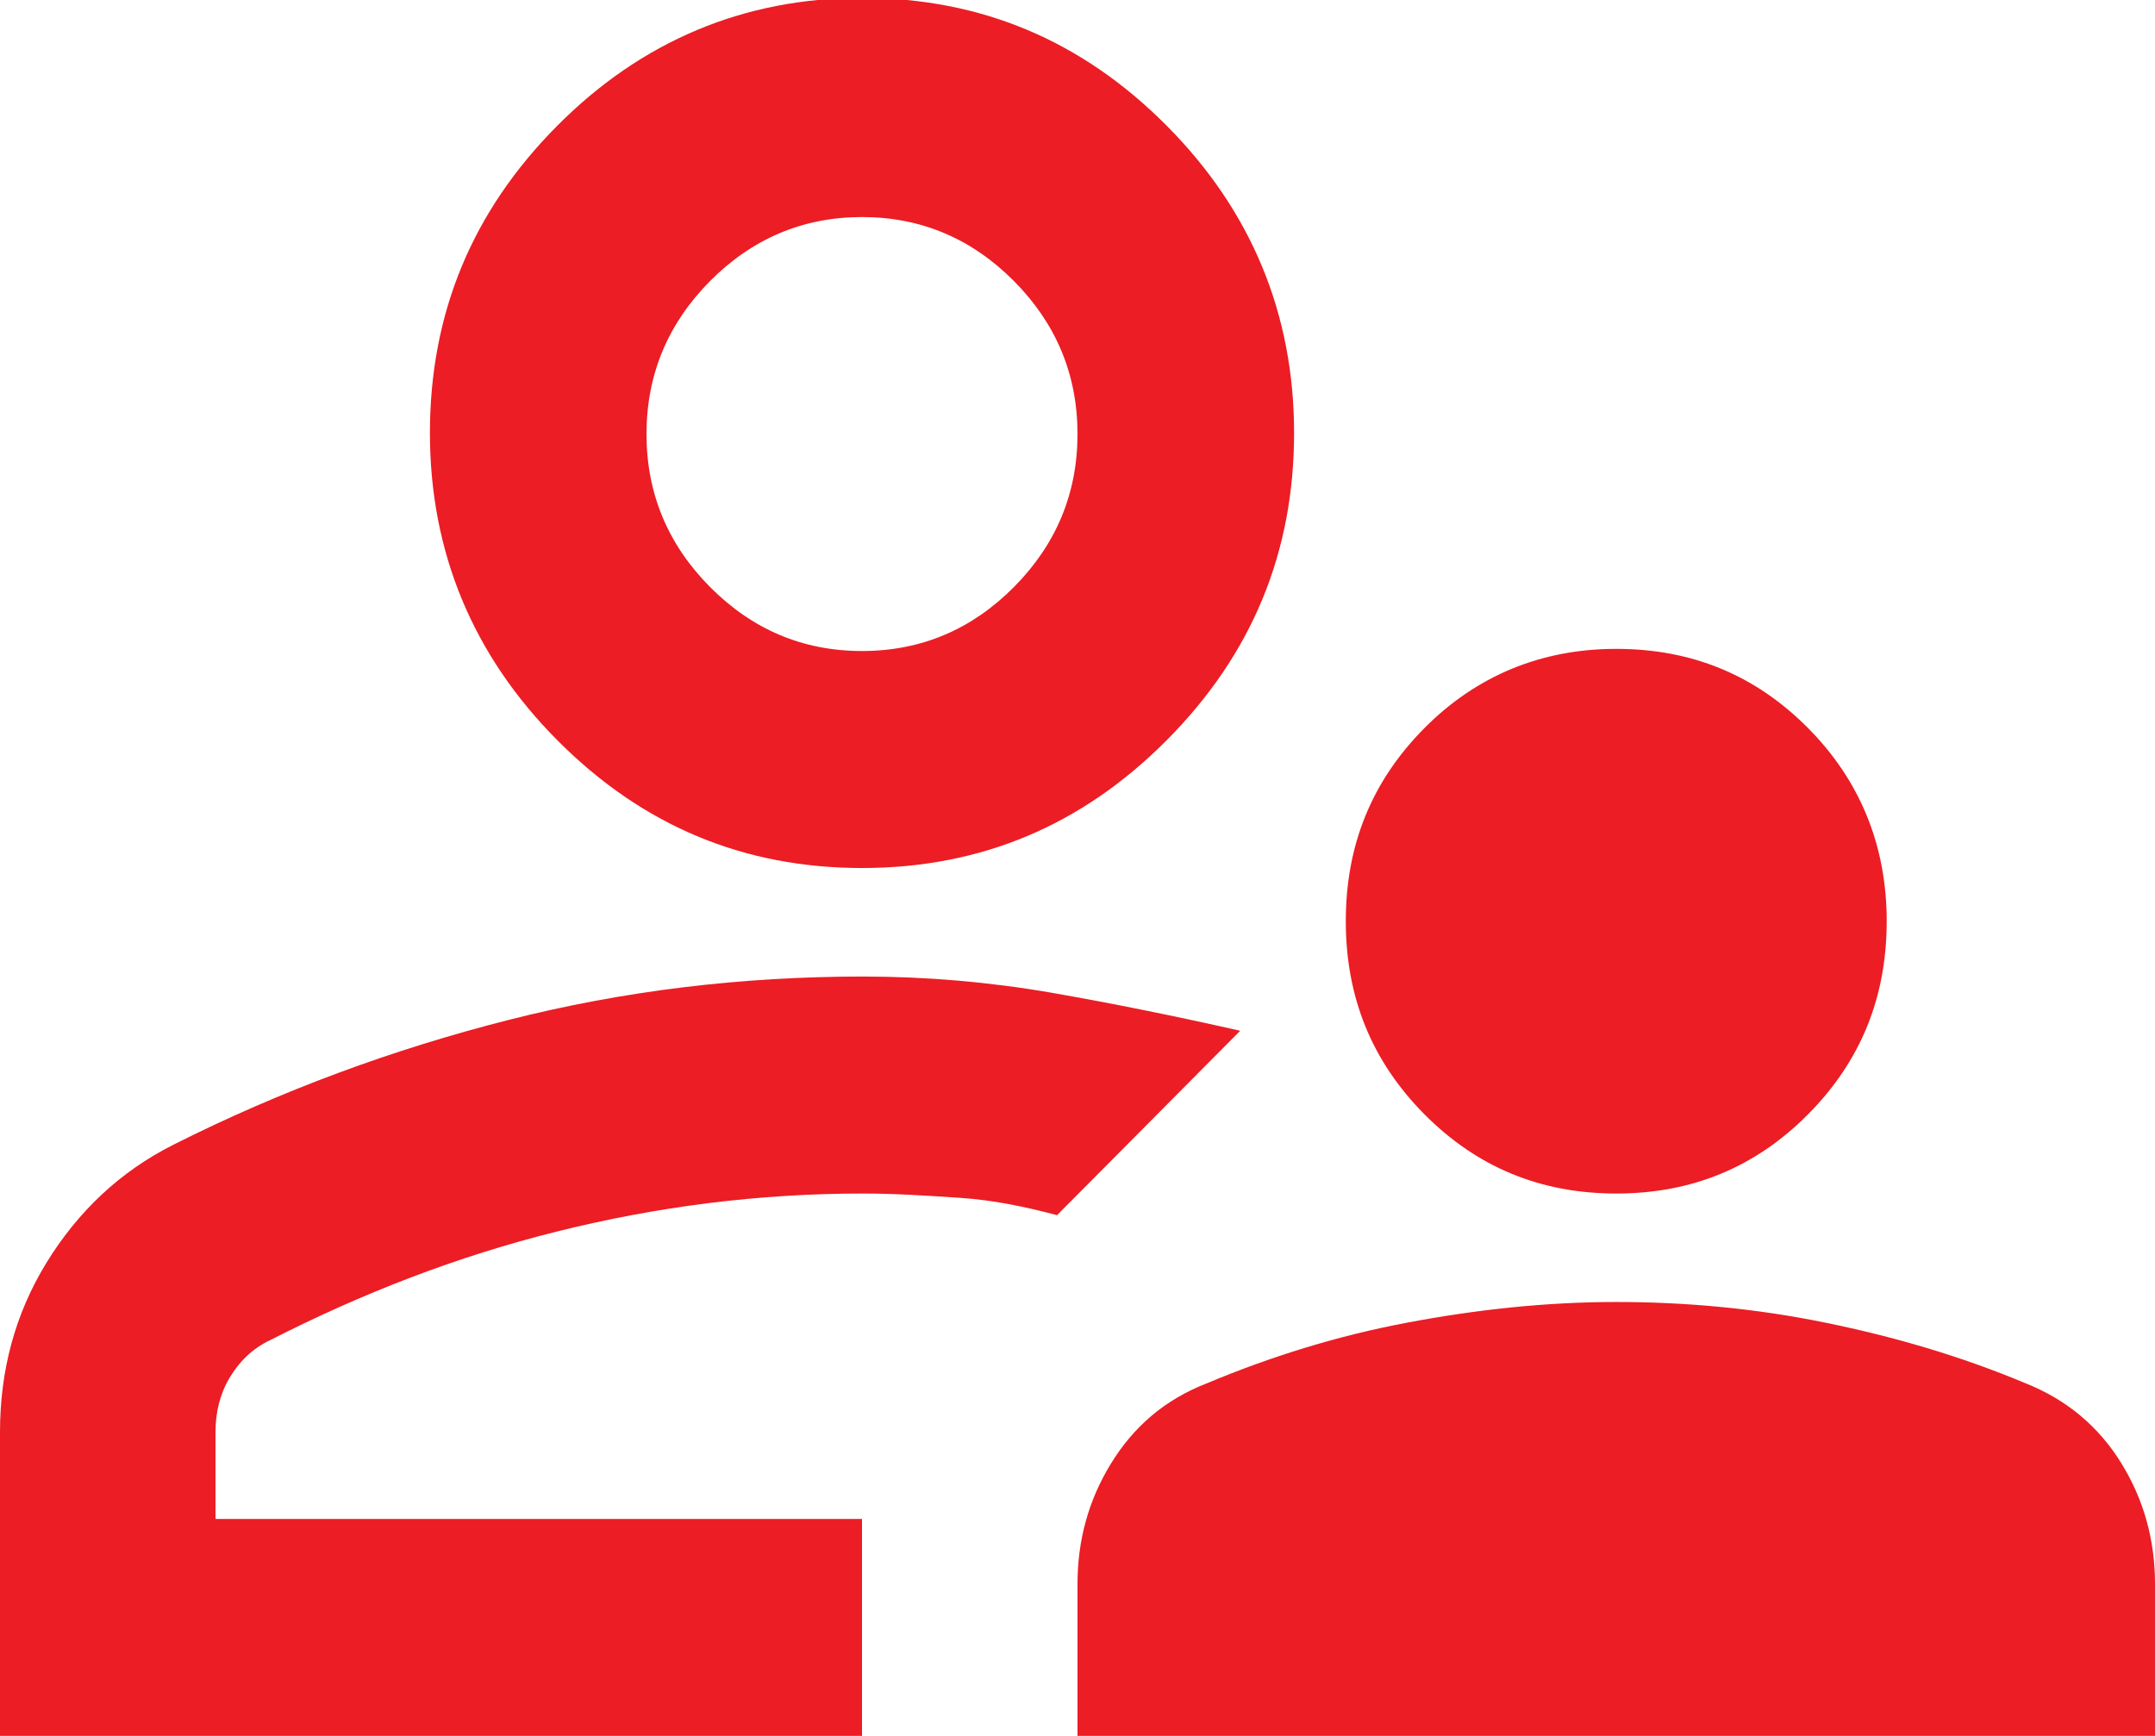 <svg width="36" height="29" viewBox="0 0 36 29" fill="none" xmlns="http://www.w3.org/2000/svg">
<g clip-path="url(#clip0_3090_3977)">
<path d="M27 19.939C25.74 19.939 24.678 19.504 23.796 18.616C22.914 17.727 22.482 16.658 22.482 15.389C22.482 14.12 22.914 13.051 23.796 12.163C24.66 11.293 25.74 10.84 27 10.84C28.26 10.84 29.322 11.275 30.204 12.163C31.068 13.033 31.518 14.12 31.518 15.389C31.518 16.658 31.086 17.727 30.204 18.616C29.322 19.504 28.26 19.939 27 19.939ZM18 29.001V26.464C18 25.739 18.18 25.068 18.558 24.452C18.936 23.835 19.458 23.382 20.16 23.11C21.24 22.657 22.356 22.313 23.508 22.096C24.66 21.878 25.83 21.751 27 21.751C28.17 21.751 29.34 21.86 30.492 22.096C31.644 22.331 32.76 22.657 33.84 23.11C34.524 23.382 35.064 23.835 35.442 24.452C35.82 25.068 36 25.739 36 26.464V29.001H18ZM14.4 14.501C12.42 14.501 10.728 13.794 9.306 12.362C7.902 10.949 7.182 9.227 7.182 7.233C7.182 5.239 7.884 3.535 9.306 2.104C10.71 0.69 12.42 -0.035 14.4 -0.035C16.38 -0.035 18.072 0.672 19.494 2.104C20.898 3.517 21.618 5.239 21.618 7.233C21.618 9.227 20.916 10.931 19.494 12.362C18.072 13.794 16.38 14.501 14.4 14.501ZM0 29.001V23.926C0 22.893 0.252 21.951 0.774 21.099C1.296 20.247 1.998 19.576 2.898 19.123C4.698 18.217 6.57 17.528 8.496 17.039C10.422 16.549 12.402 16.314 14.418 16.314C15.462 16.314 16.524 16.404 17.568 16.585C18.612 16.767 19.674 16.984 20.718 17.22L19.188 18.761L17.658 20.301C17.118 20.156 16.578 20.047 16.038 20.011C15.498 19.975 14.958 19.939 14.418 19.939C12.672 19.939 10.98 20.156 9.306 20.573C7.632 20.99 6.048 21.606 4.518 22.386C4.212 22.53 3.996 22.748 3.834 23.02C3.672 23.292 3.6 23.6 3.6 23.926V25.376H14.4V29.001H0ZM14.4 10.876C15.39 10.876 16.236 10.514 16.938 9.807C17.64 9.1 18 8.248 18 7.251C18 6.254 17.64 5.402 16.938 4.695C16.236 3.989 15.39 3.626 14.4 3.626C13.41 3.626 12.564 3.989 11.862 4.695C11.16 5.402 10.8 6.254 10.8 7.251C10.8 8.248 11.16 9.1 11.862 9.807C12.564 10.514 13.41 10.876 14.4 10.876Z" fill="#EC1D24"/>
</g>
<defs>
<clipPath id="clip0_3090_3977">
<rect width="36" height="29" fill="white"/>
</clipPath>
</defs>
</svg>
